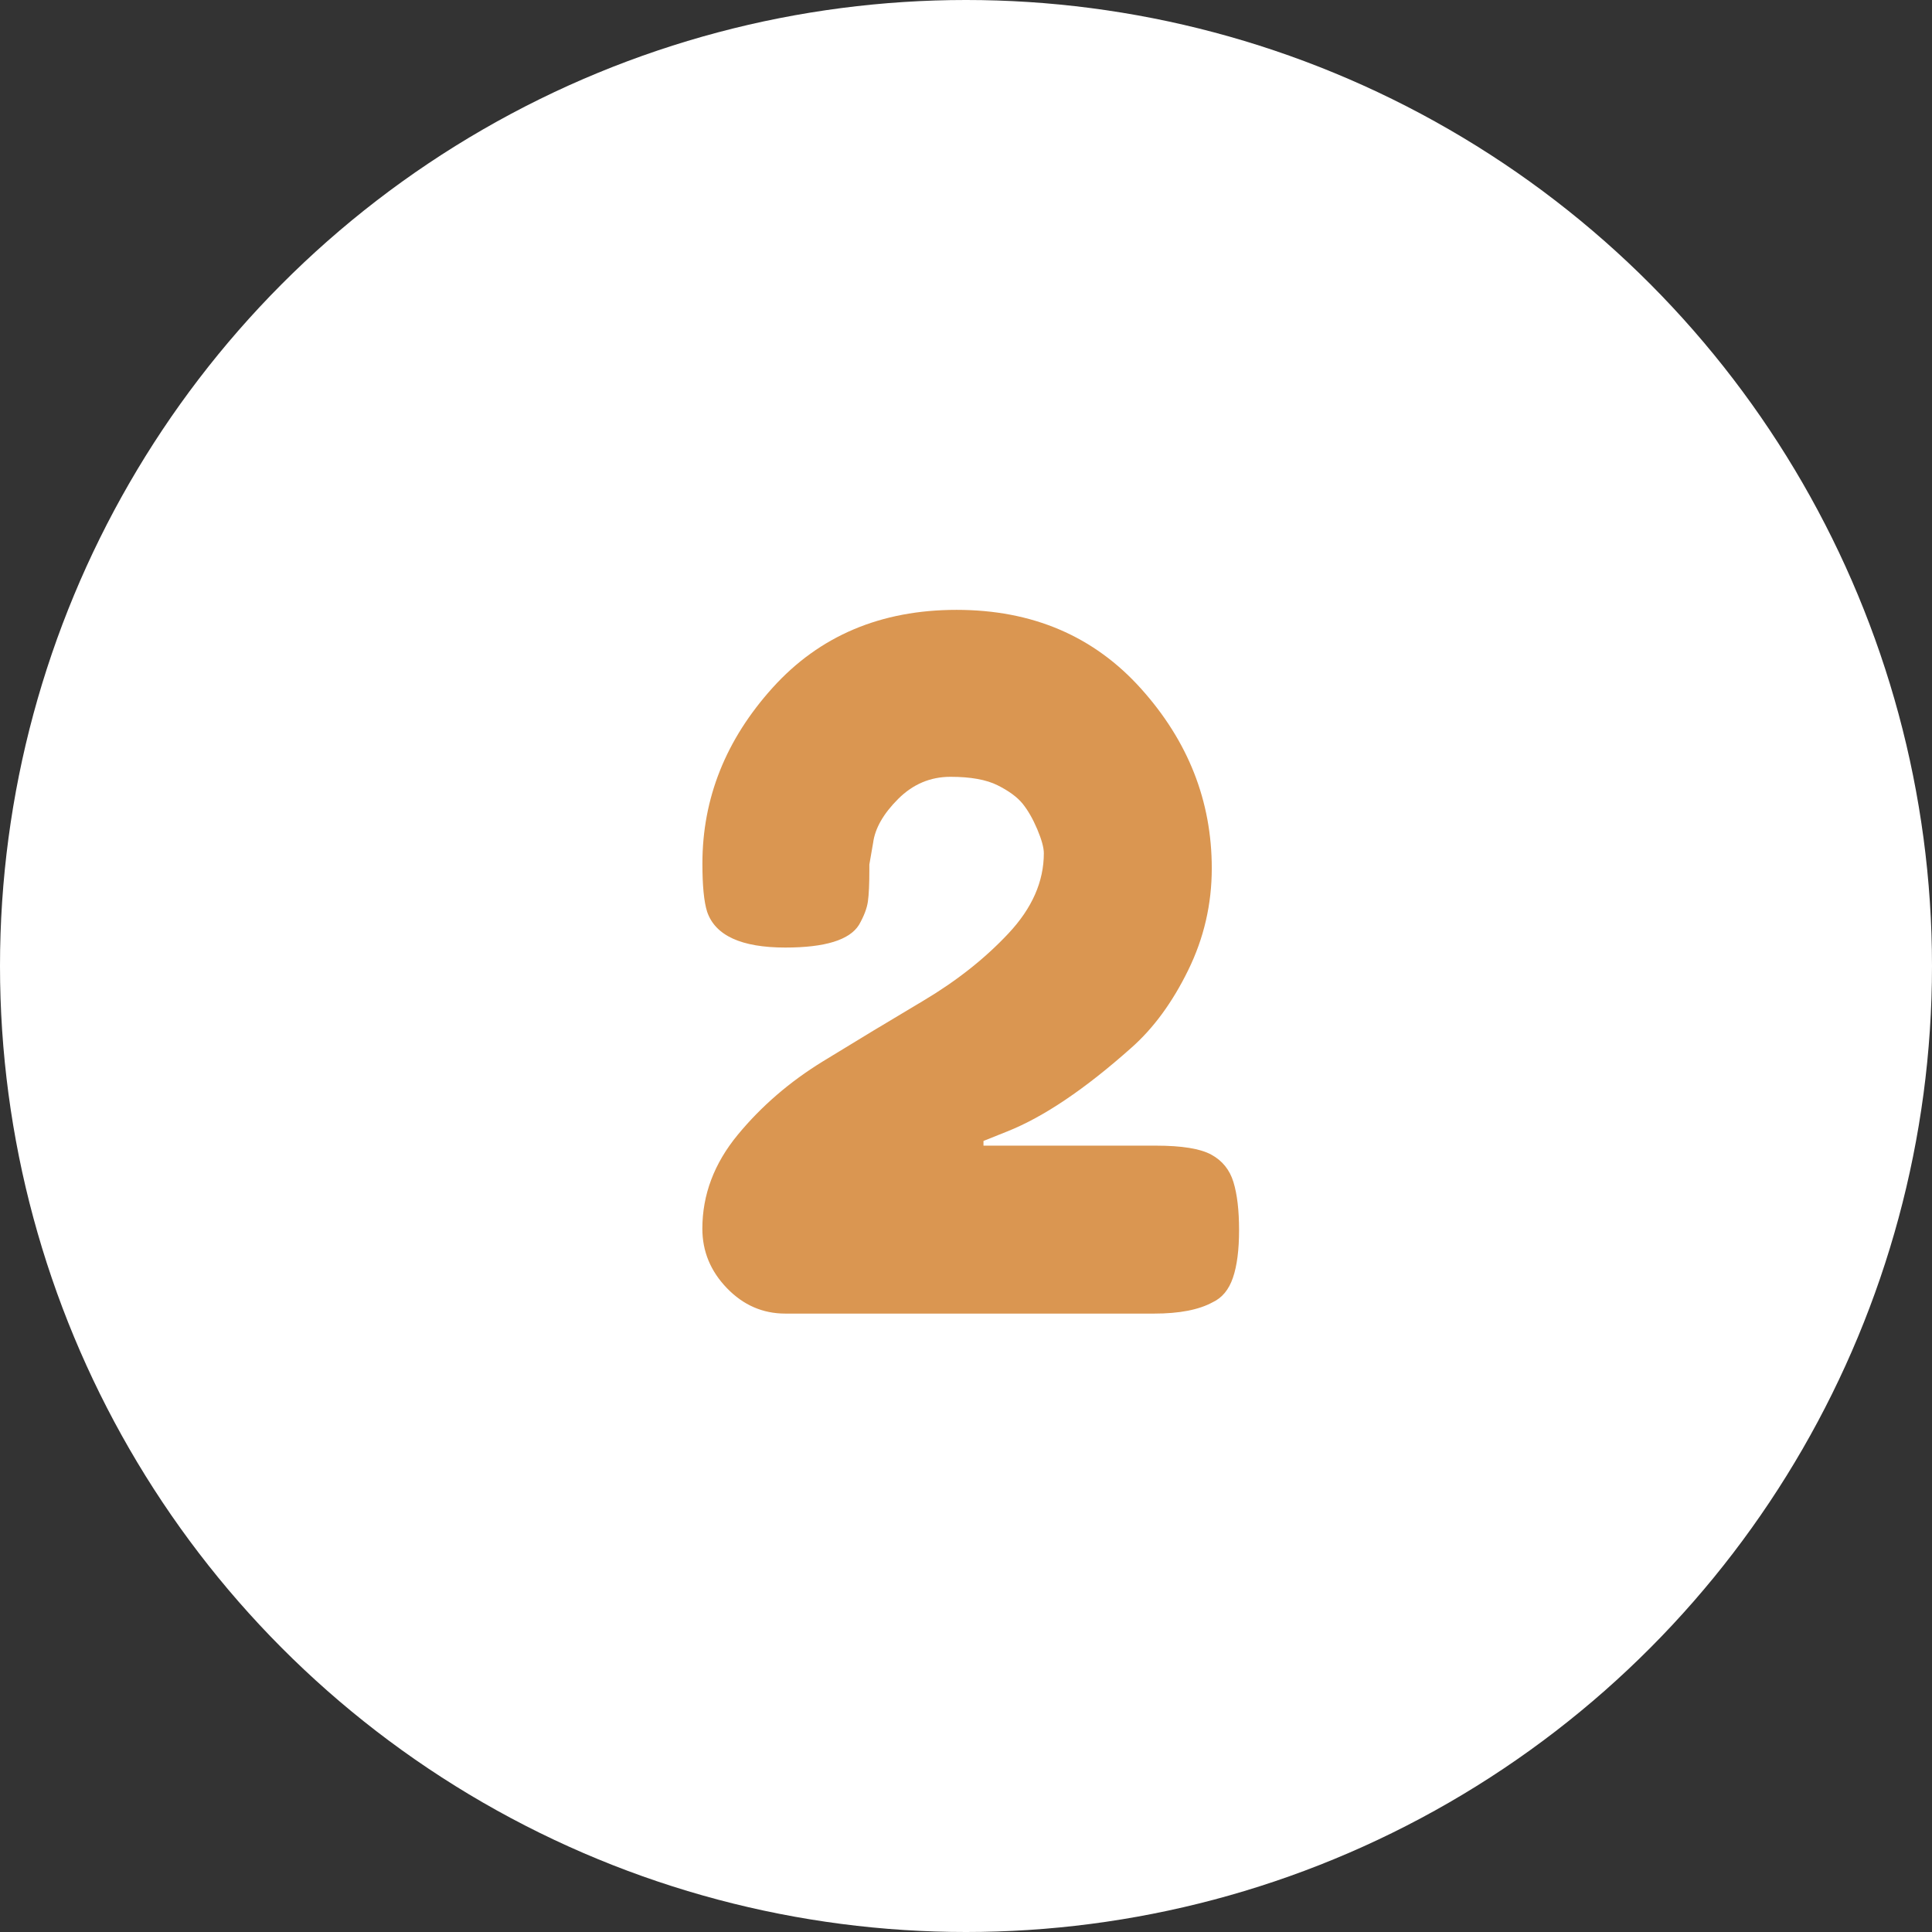 <?xml version="1.0" encoding="utf-8"?>
<!-- Generator: Adobe Illustrator 17.0.0, SVG Export Plug-In . SVG Version: 6.00 Build 0)  -->
<!DOCTYPE svg PUBLIC "-//W3C//DTD SVG 1.1//EN" "http://www.w3.org/Graphics/SVG/1.1/DTD/svg11.dtd">
<svg version="1.1" id="Capa_1" xmlns="http://www.w3.org/2000/svg" xmlns:xlink="http://www.w3.org/1999/xlink" x="0px" y="0px"
	 width="80px" height="80px" viewBox="0.5 80.5 80 80" enable-background="new 0.5 80.5 80 80" xml:space="preserve">
<rect x="0.5" y="80.5" width="80" height="80" fill="#333333" stroke="none"/>
<g>
	<circle fill="#FFFFFF" cx="40.5" cy="120.5" r="40"/>
	<g enable-background="new    ">
		<path fill="#DA9651" d="M48.37,127.939c1.068,0,1.829,0.124,2.285,0.371c0.456,0.248,0.762,0.625,0.918,1.133
			s0.234,1.172,0.234,1.992s-0.085,1.479-0.254,1.973c-0.169,0.495-0.449,0.834-0.84,1.016c-0.573,0.313-1.38,0.469-2.422,0.469
			H33.02c-0.937,0-1.744-0.352-2.421-1.055c-0.678-0.703-1.016-1.523-1.016-2.461c0-1.406,0.488-2.701,1.465-3.887
			c0.977-1.185,2.154-2.2,3.534-3.046c1.38-0.847,2.76-1.68,4.141-2.5c1.38-0.82,2.559-1.751,3.535-2.793
			c0.977-1.041,1.465-2.148,1.465-3.32c0-0.234-0.092-0.566-0.273-0.996c-0.183-0.43-0.385-0.781-0.605-1.055
			c-0.222-0.273-0.566-0.527-1.035-0.762s-1.12-0.352-1.953-0.352c-0.834,0-1.557,0.307-2.168,0.918
			c-0.612,0.612-0.957,1.218-1.035,1.816l-0.156,0.898v0.234c0,0.573-0.02,1.003-0.059,1.289c-0.039,0.287-0.163,0.612-0.371,0.977
			c-0.391,0.625-1.406,0.938-3.047,0.938c-1.822,0-2.903-0.494-3.241-1.484c-0.131-0.416-0.195-1.08-0.195-1.992
			c0-2.708,0.97-5.136,2.909-7.284c1.94-2.148,4.479-3.223,7.617-3.223c3.138,0,5.684,1.088,7.636,3.262
			c1.953,2.174,2.93,4.654,2.93,7.44c0,1.484-0.325,2.891-0.977,4.219c-0.65,1.328-1.432,2.396-2.343,3.203
			c-1.928,1.719-3.646,2.877-5.156,3.476l-0.977,0.391v0.195H48.37z"/>
	</g>
</g>
</svg>
